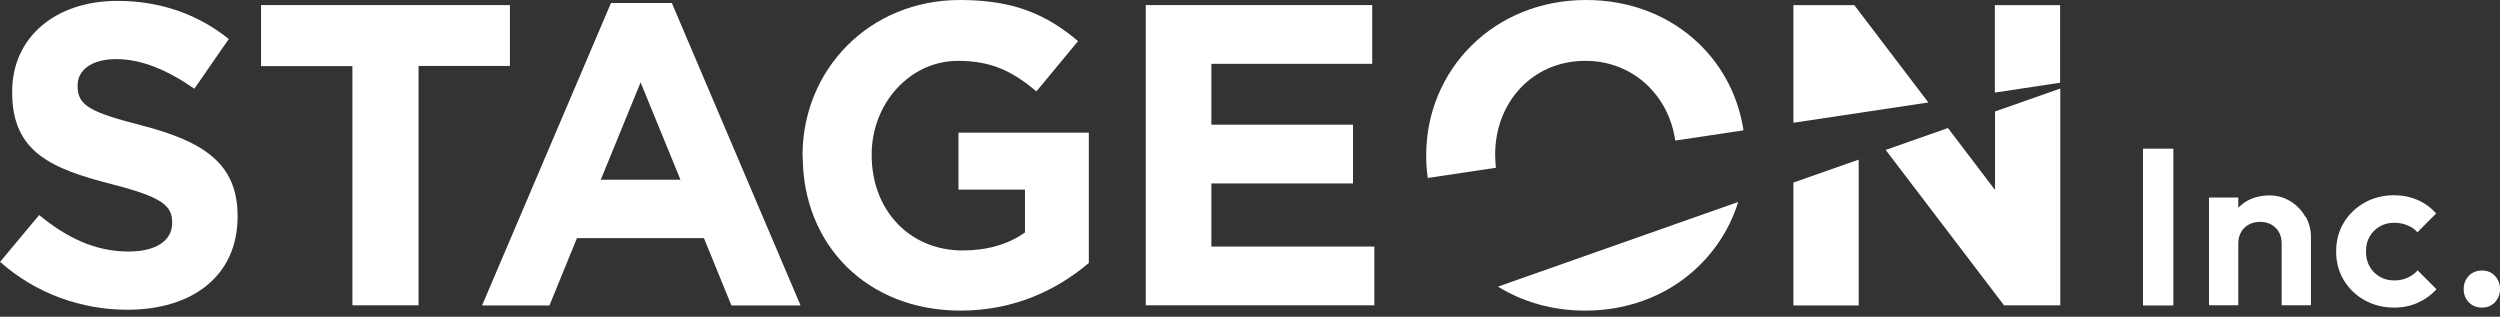 <svg width="221" height="28" viewBox="0 0 221 28" fill="none" xmlns="http://www.w3.org/2000/svg">
<rect x="0" y="0" width="221" height="28" fill="#333333" stroke="none"/>
<path d="M189.441 27.004V13.143H192.123V27.004H189.441Z" fill="white"/>
<path d="M203.789 19.161C203.477 18.6 203.04 18.148 202.494 17.805C201.949 17.462 201.325 17.274 200.623 17.274C199.922 17.274 199.251 17.43 198.674 17.742C198.363 17.914 198.098 18.132 197.864 18.366V17.462H195.275V26.988H197.864V21.531C197.864 21.157 197.942 20.814 198.113 20.518C198.285 20.221 198.503 20.003 198.799 19.847C199.095 19.691 199.423 19.613 199.781 19.613C200.343 19.613 200.811 19.785 201.169 20.143C201.528 20.502 201.699 20.954 201.699 21.531V26.988H204.288V20.954C204.288 20.315 204.132 19.707 203.82 19.145L203.789 19.161Z" fill="white"/>
<path d="M211.645 27.191C210.679 27.191 209.806 26.973 209.026 26.536C208.246 26.099 207.638 25.507 207.186 24.759C206.734 24.01 206.516 23.168 206.516 22.233C206.516 21.297 206.734 20.44 207.186 19.691C207.638 18.943 208.246 18.35 209.026 17.914C209.806 17.477 210.679 17.259 211.645 17.259C212.394 17.259 213.08 17.399 213.719 17.68C214.358 17.96 214.889 18.35 215.356 18.865L213.704 20.533C213.454 20.253 213.158 20.05 212.799 19.909C212.456 19.769 212.066 19.691 211.645 19.691C211.178 19.691 210.741 19.8 210.367 20.019C209.993 20.237 209.696 20.533 209.478 20.907C209.26 21.282 209.151 21.718 209.151 22.233C209.151 22.747 209.26 23.184 209.478 23.558C209.696 23.948 209.993 24.244 210.367 24.462C210.741 24.681 211.162 24.79 211.645 24.79C212.082 24.79 212.472 24.712 212.815 24.556C213.158 24.4 213.47 24.182 213.719 23.901L215.387 25.569C214.904 26.099 214.343 26.489 213.719 26.77C213.095 27.051 212.394 27.191 211.645 27.191Z" fill="white"/>
<path d="M219.411 27.191C218.943 27.191 218.553 27.035 218.241 26.724C217.945 26.412 217.789 26.022 217.789 25.554C217.789 25.086 217.945 24.712 218.241 24.385C218.537 24.073 218.927 23.917 219.411 23.917C219.894 23.917 220.252 24.073 220.549 24.385C220.845 24.697 221.001 25.086 221.001 25.554C221.001 26.022 220.845 26.396 220.549 26.724C220.252 27.035 219.863 27.191 219.411 27.191Z" fill="white"/>
<path d="M0.016 23.14L3.461 19.008C5.847 20.972 8.357 22.235 11.382 22.235C13.768 22.235 15.218 21.284 15.218 19.725V19.647C15.218 18.166 14.313 17.417 9.87 16.279C4.522 14.907 1.076 13.441 1.076 8.171V8.093C1.076 3.26 4.943 0.079 10.369 0.079C14.236 0.079 17.541 1.295 20.223 3.447L17.182 7.844C14.828 6.207 12.52 5.224 10.275 5.224C8.03 5.224 6.86 6.254 6.86 7.532V7.61C6.86 9.356 7.999 9.918 12.583 11.103C17.962 12.506 21.002 14.439 21.002 19.07V19.148C21.002 24.418 16.98 27.381 11.257 27.381C7.235 27.381 3.181 25.977 0 23.14H0.016Z" fill="white"/>
<path d="M31.153 5.846H23.076V0.451H45.077V5.83H37V26.989H31.153V5.846Z" fill="white"/>
<path d="M54.011 0.266H59.39L70.772 27.006H64.66L62.228 21.05H51.002L48.569 27.006H42.613L54.011 0.266ZM60.154 15.889L56.63 7.282L53.107 15.889H60.154Z" fill="white"/>
<path d="M70.945 13.799V13.721C70.945 6.174 76.823 0 84.869 0C89.64 0 92.525 1.294 95.3 3.633L91.62 8.077C89.578 6.377 87.754 5.379 84.682 5.379C80.441 5.379 77.057 9.137 77.057 13.643V13.721C77.057 18.57 80.394 22.141 85.103 22.141C87.223 22.141 89.126 21.61 90.607 20.55V16.761H84.729V11.725H96.251V23.248C93.522 25.555 89.765 27.457 84.916 27.457C76.652 27.457 70.961 21.657 70.961 13.799H70.945Z" fill="white"/>
<path d="M101.285 0.451H121.305V5.643H107.085V11.023H119.606V16.215H107.085V21.797H121.492V26.989H101.285V0.451Z" fill="white"/>
<path d="M132.251 14.828L126.217 15.732C126.123 15.093 126.076 14.454 126.076 13.799V13.721C126.076 6.174 132.032 0 140.218 0C147.624 0 153.144 4.989 154.126 11.523L148.092 12.427C147.531 8.466 144.397 5.379 140.14 5.379C135.431 5.379 132.173 9.09 132.173 13.643V13.721C132.173 14.095 132.204 14.454 132.235 14.812L132.251 14.828ZM140.14 27.457C146.767 27.457 151.928 23.404 153.658 17.853L132.422 25.337C134.589 26.678 137.209 27.457 140.125 27.457H140.14Z" fill="white"/>
<path d="M182.114 7.312L176.345 8.185V0.451H182.114V7.296V7.312ZM158.539 27.004H164.308V14.11L158.539 16.137V27.004ZM163.918 0.451H158.539V10.851L170.467 9.058L163.918 0.451ZM176.361 9.853V16.792L172.198 11.319L166.694 13.252L177.156 26.989H182.13V7.826L176.361 9.853Z" fill="white"/>
</svg>
